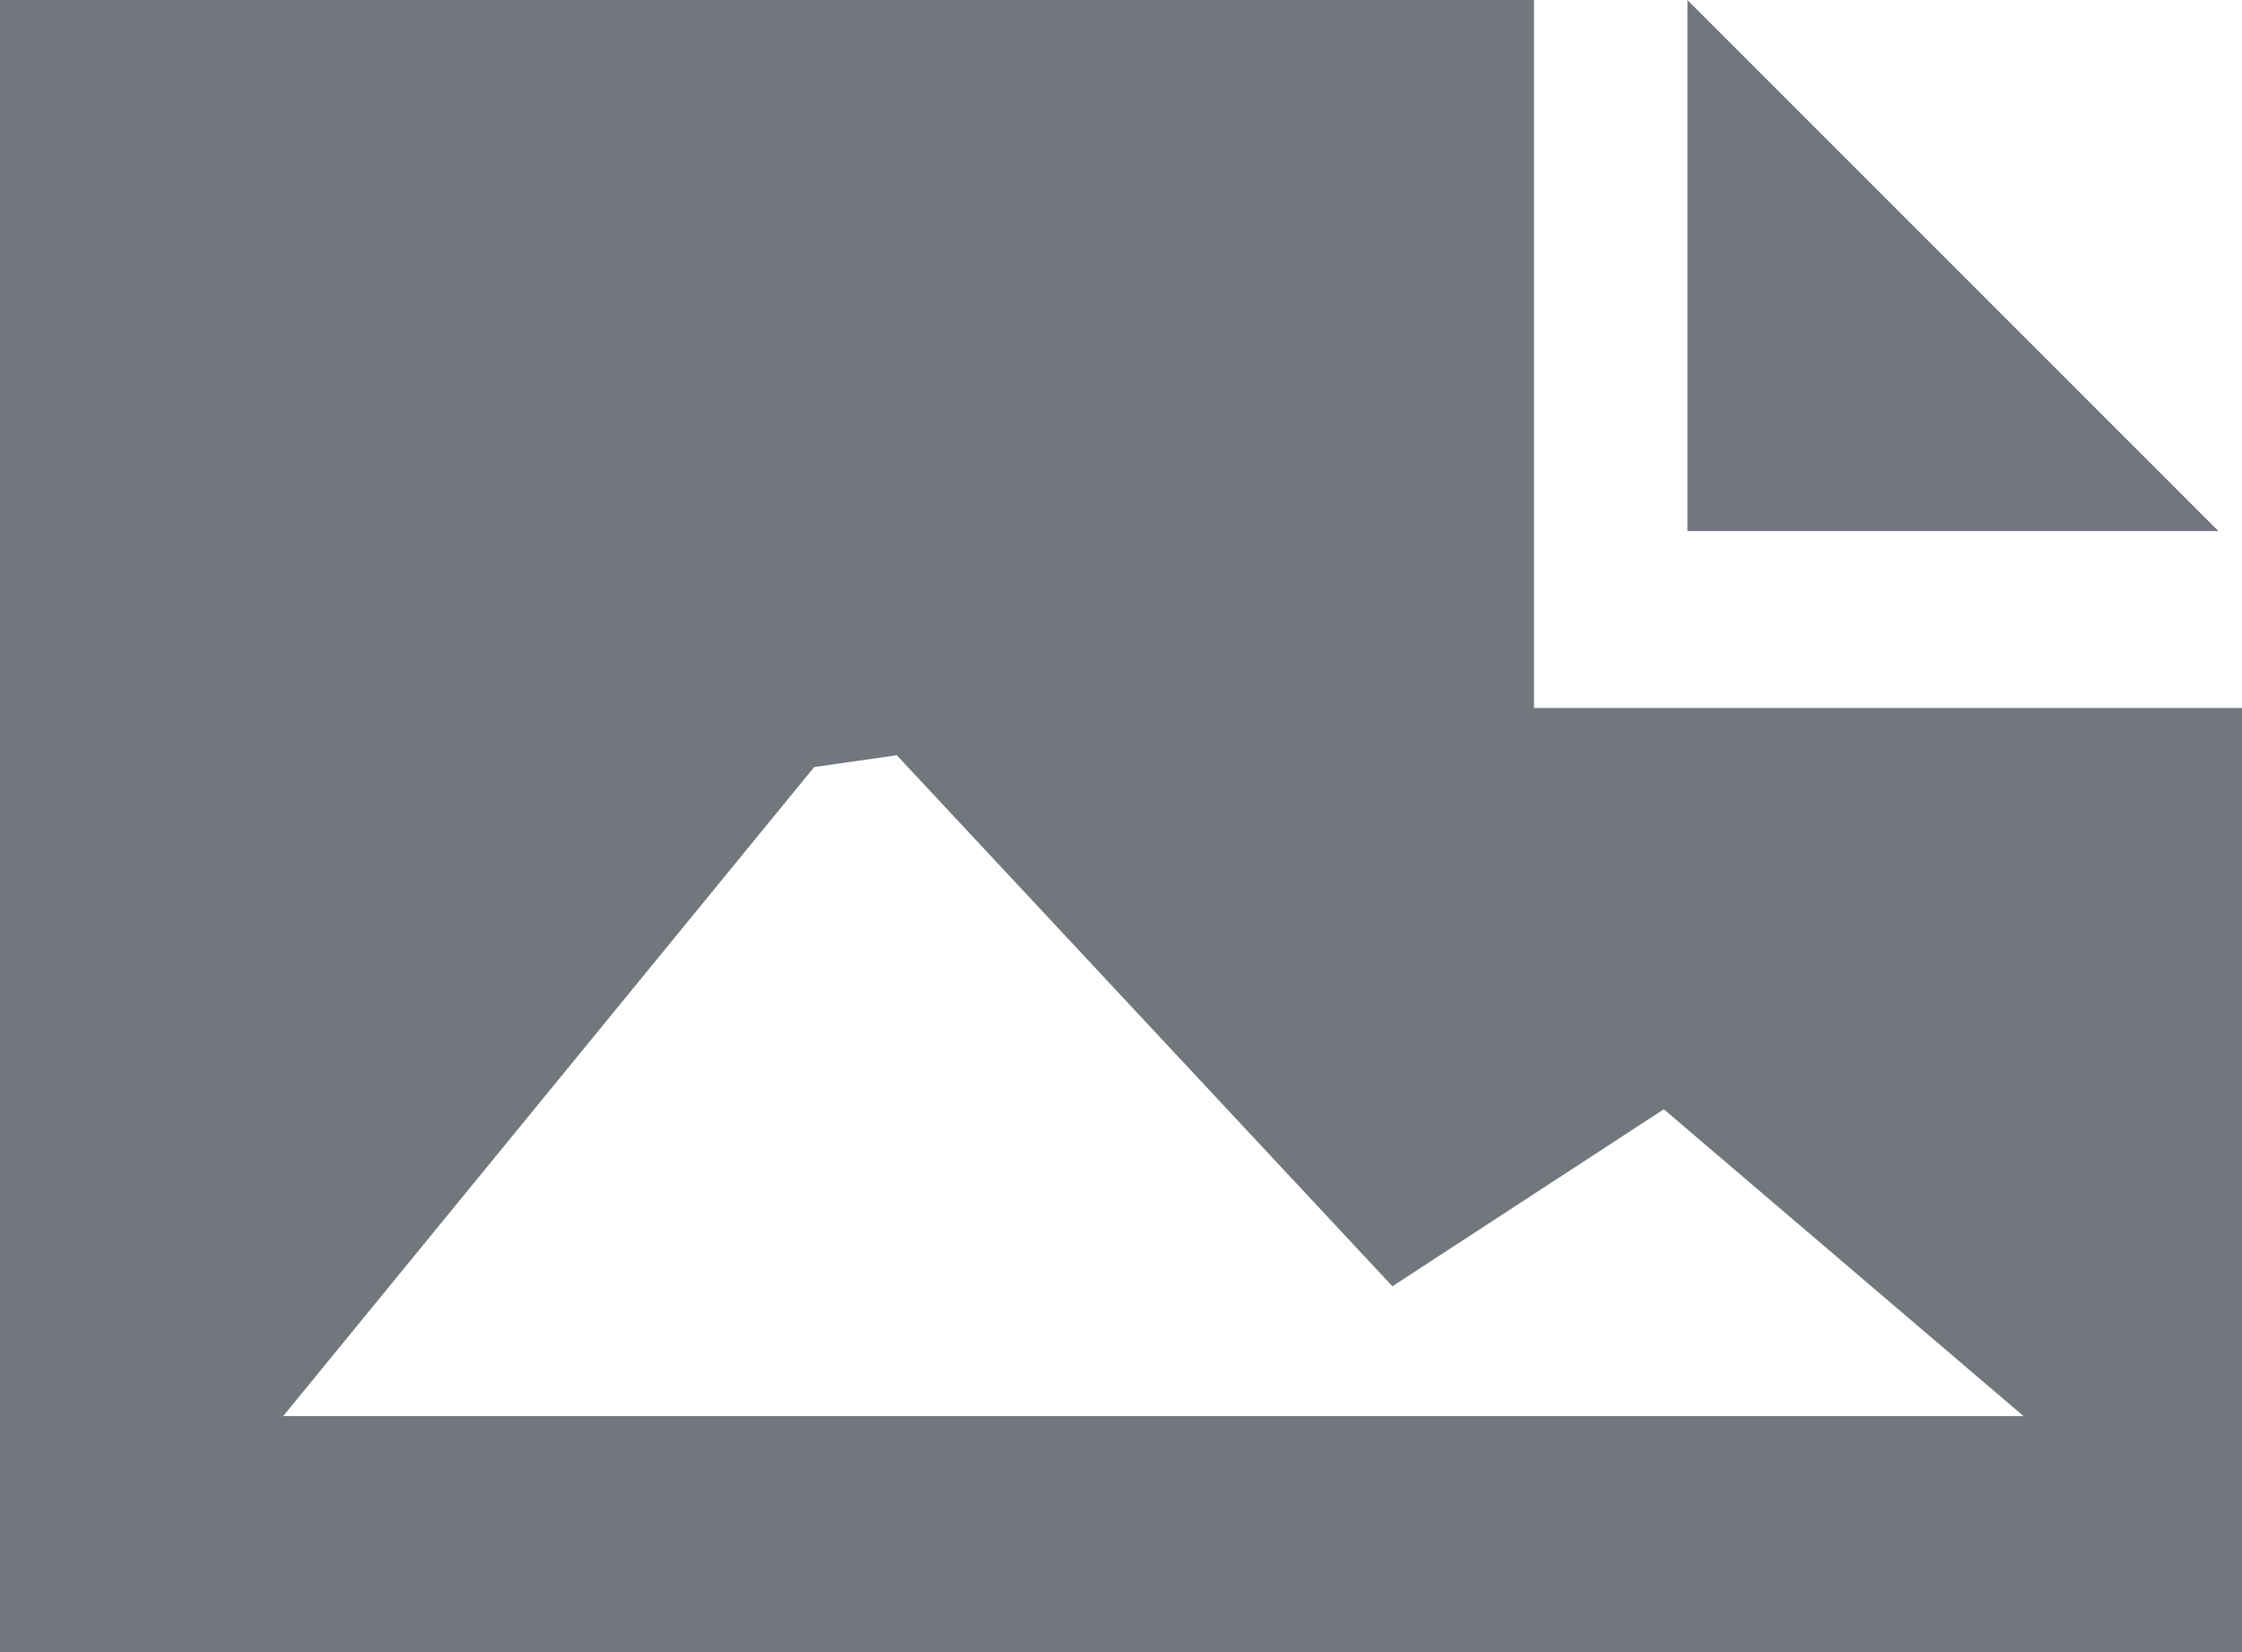 <?xml version="1.0" encoding="UTF-8"?>
<svg xmlns="http://www.w3.org/2000/svg" width="19" height="14" viewBox="0 0 19 14">
	<path fill="#72777d" d="M13 0H0v14h19V6h-6V0zm4.5 12.3V12H2.4l4.5-5.5.7-.1 4.2 4.5 2.3-1.5 3.4 2.9z"/>
	<path fill="#72777d" d="M18.8 4.5h-4.5V0"/>
</svg>
